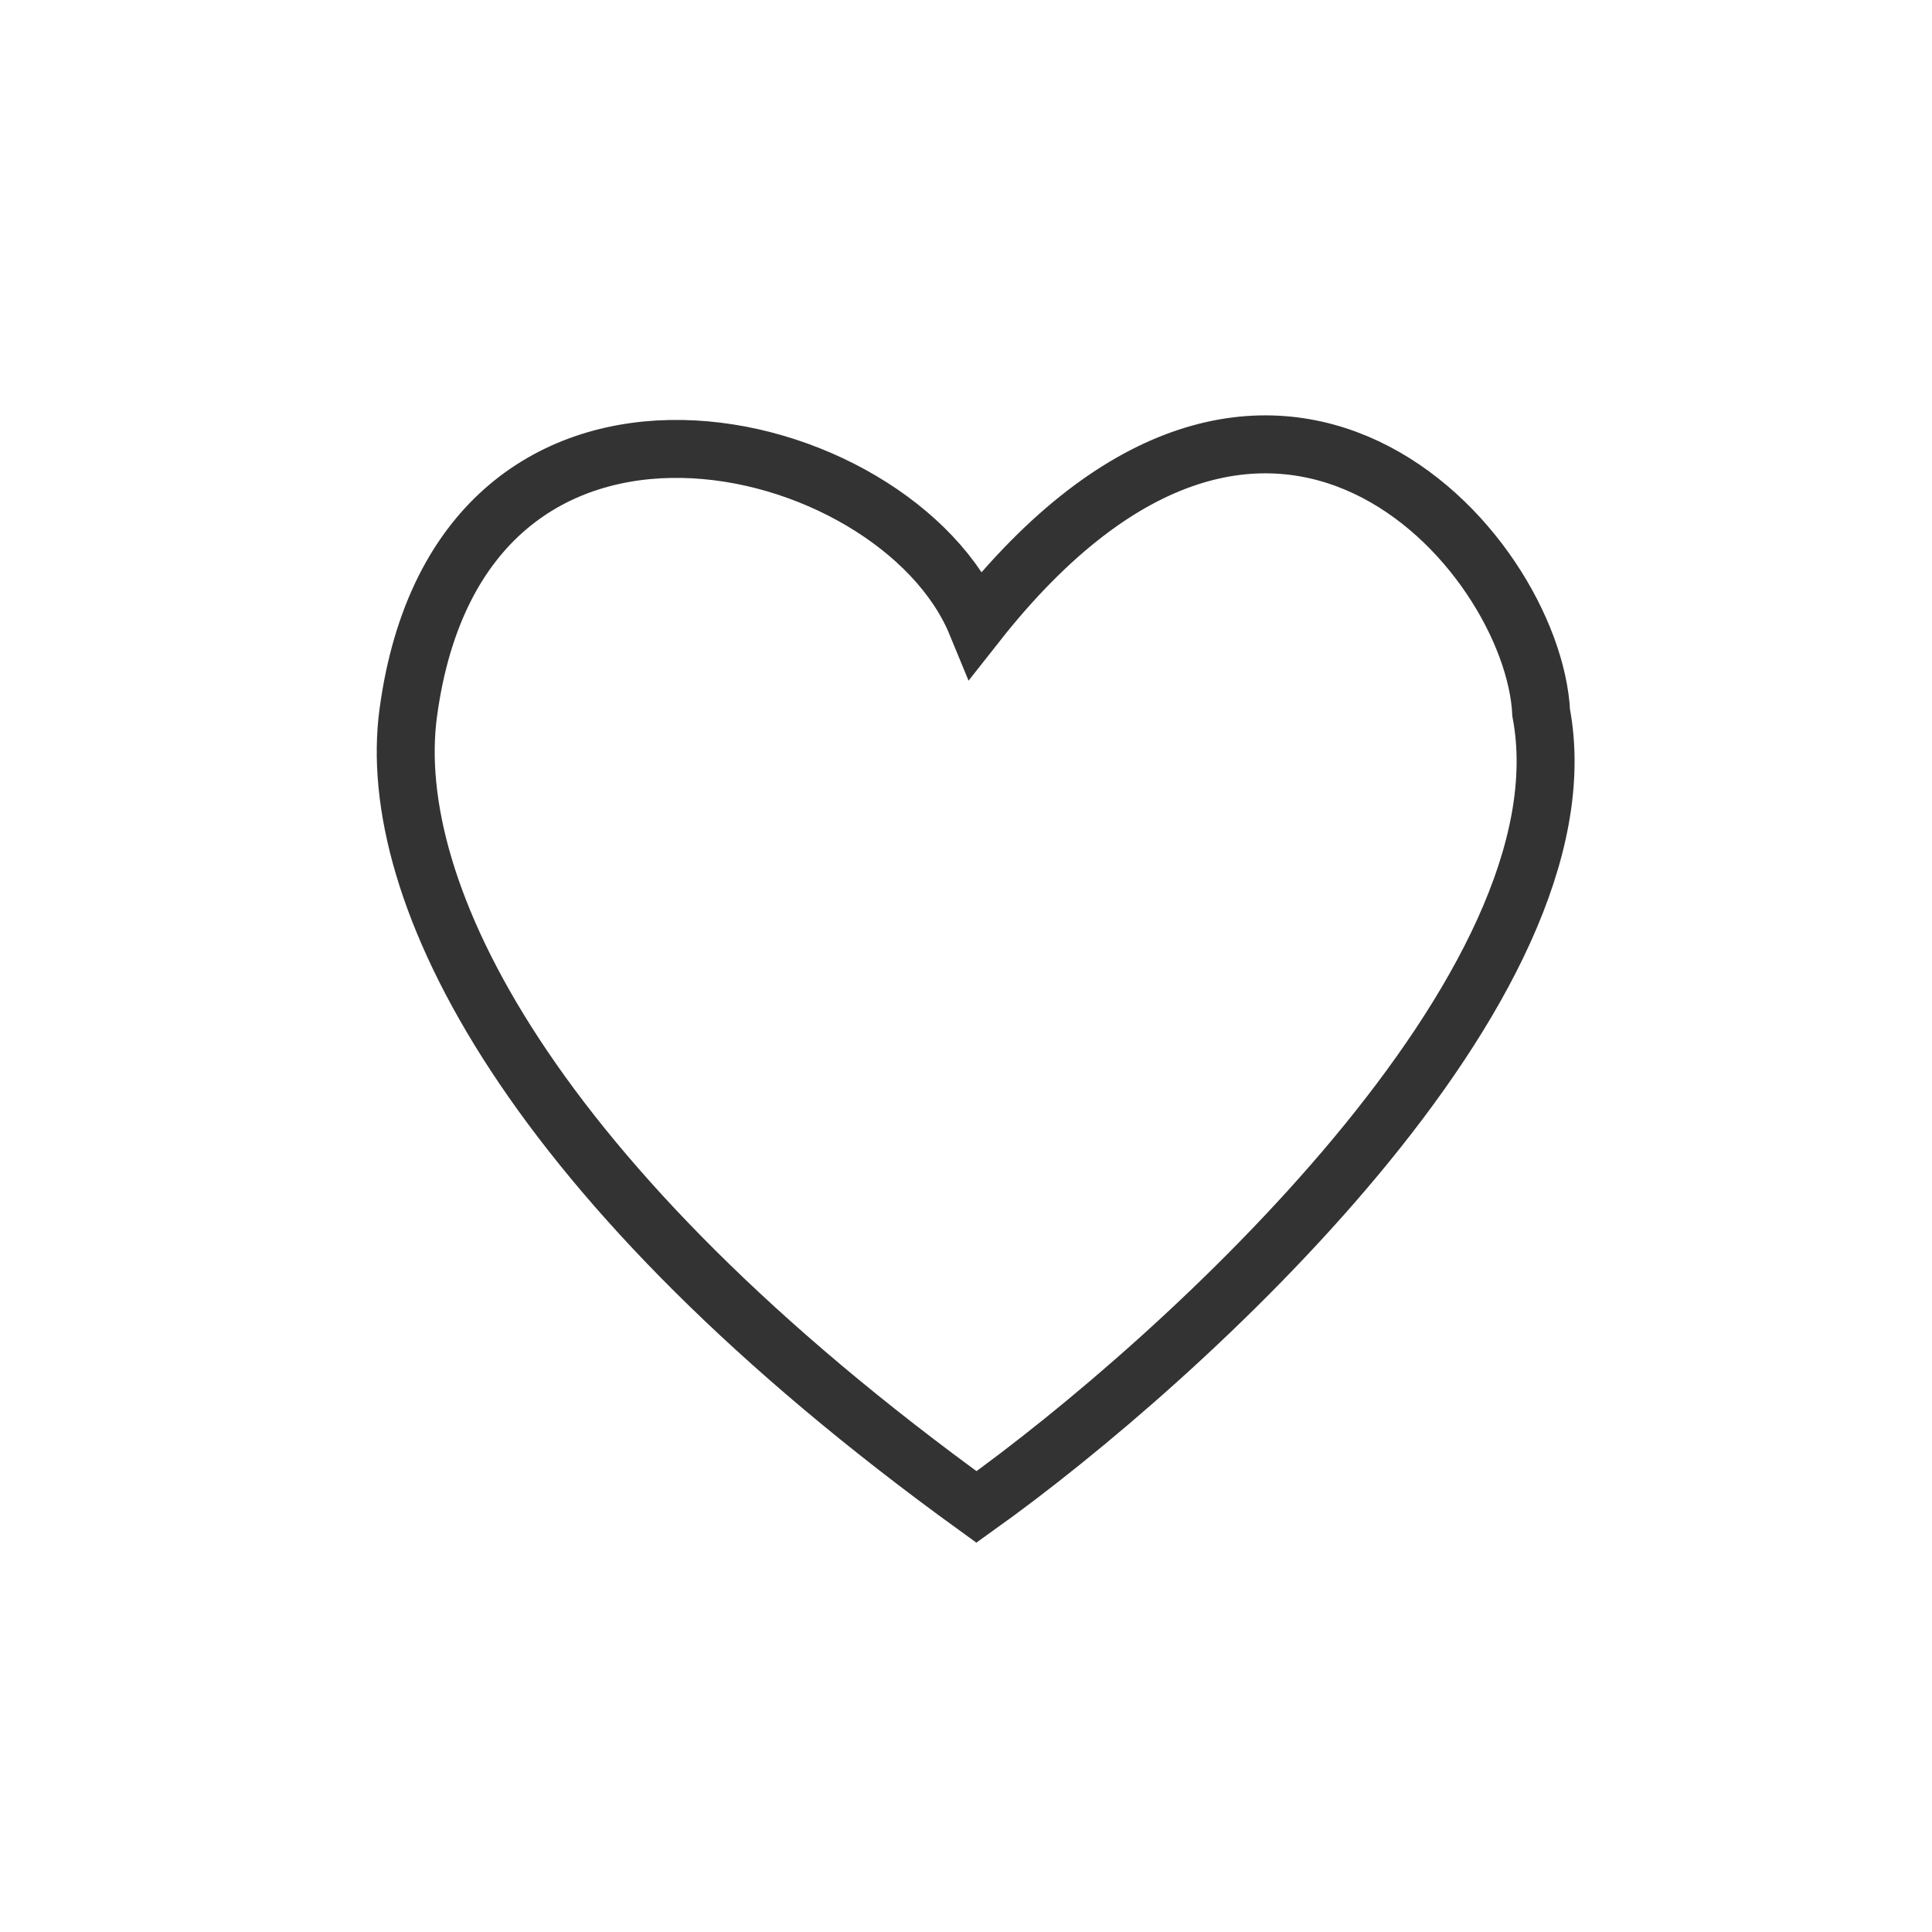 <svg width="100" height="100" viewBox="0 0 100 100" fill="none" xmlns="http://www.w3.org/2000/svg">
<rect width="100" height="100" fill="none"/>
<path d="M79.772 36.9C82.423 50.991 61.313 70.311 50.542 78C27.343 61.224 19.888 46.126 21.131 36.9C23.852 16.685 46.4 22.221 50.542 32.286C65.778 12.94 79.358 28.512 79.772 36.9Z" stroke="#333333" stroke-width="3"/>
</svg>
